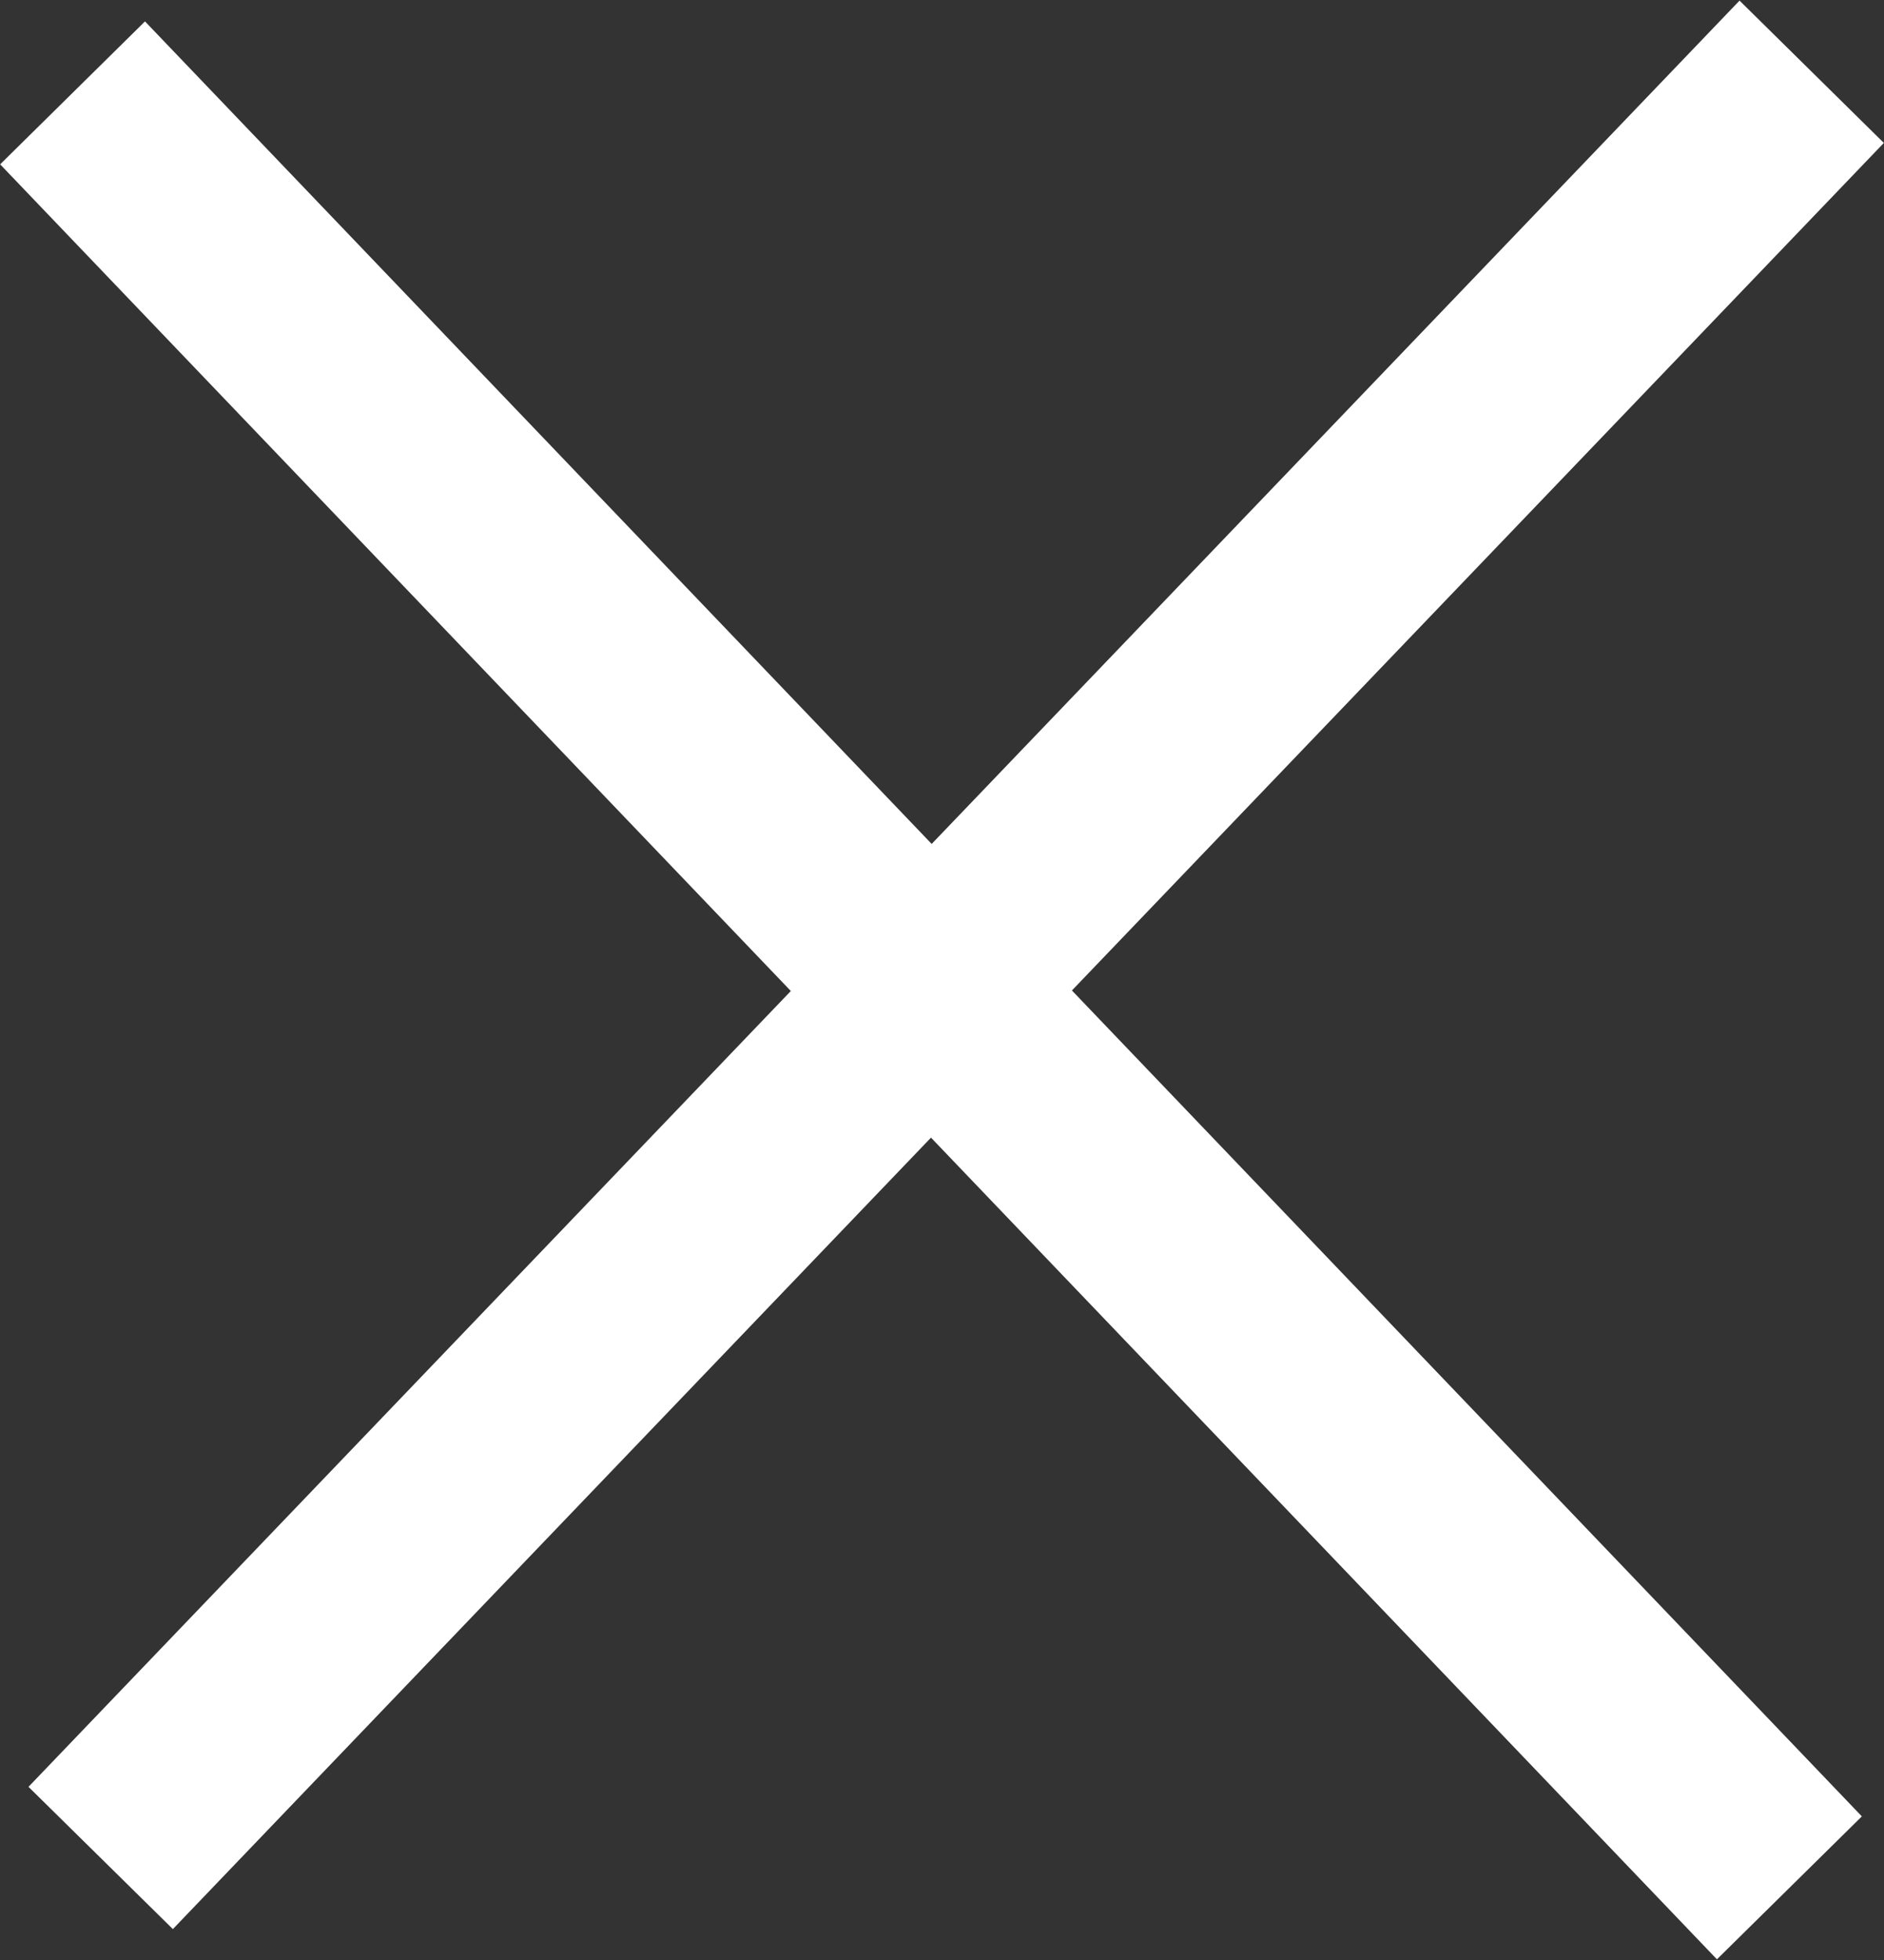 <svg xmlns="http://www.w3.org/2000/svg" xmlns:xlink="http://www.w3.org/1999/xlink" preserveAspectRatio="xMidYMid" width="25" height="26" viewBox="0 0 25 26">
  <rect x="0" y="0" width="25" height="26" fill="#333333" stroke="none"/>
  <defs>
    <style>
      .cls-1 {
        fill: #fff;
        fill-rule: evenodd;
      }
    </style>
  </defs>
  <path d="M24.998,1.896 L14.224,13.139 L24.706,24.095 L22.783,25.991 L12.354,15.091 L2.294,25.590 L0.378,23.703 L10.494,13.146 L0.002,2.180 L1.924,0.284 L12.363,11.195 L23.083,0.008 L24.998,1.896 Z" class="cls-1"/>
</svg>
